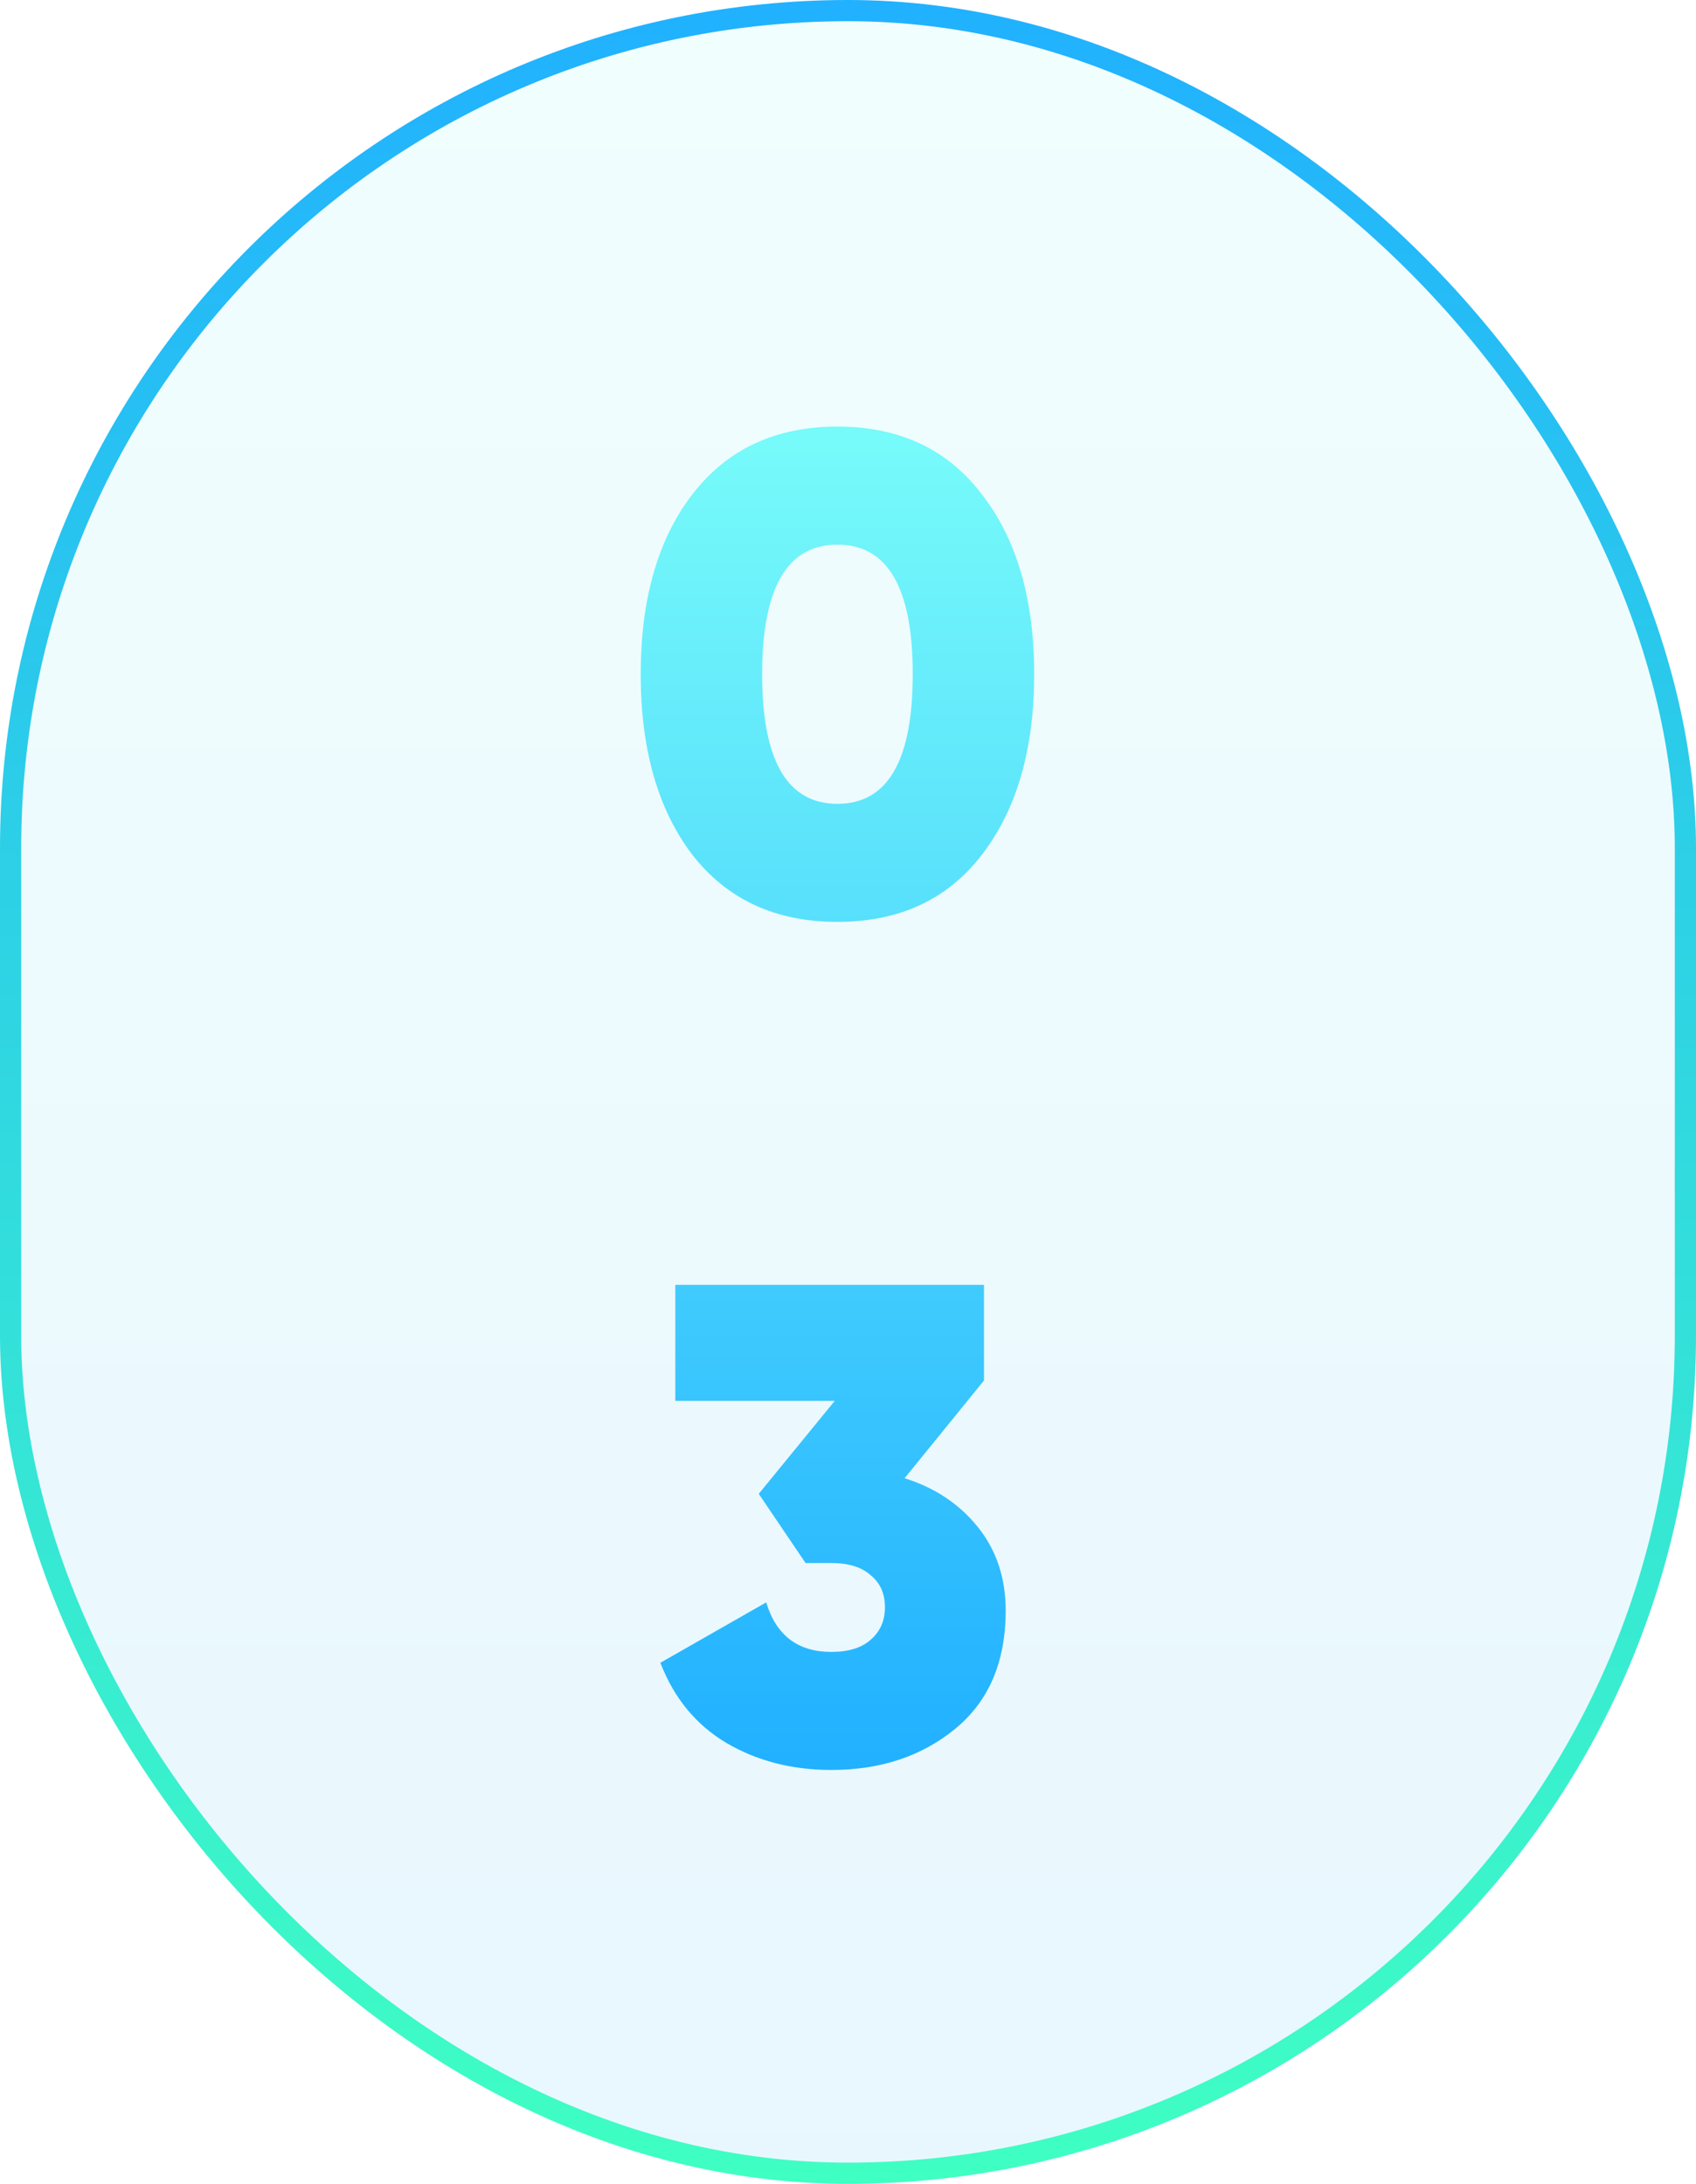 <svg xmlns="http://www.w3.org/2000/svg" width="80" height="103" viewBox="0 0 80 103" fill="none"><rect data-figma-bg-blur-radius="4" x="0.5" y="0.5" width="79" height="102" rx="39.5" fill="url(#paint0_linear_277_206)" fill-opacity="0.1" stroke="url(#paint1_linear_277_206)"></rect><path d="M46.318 40.312C44.697 42.424 42.425 43.48 39.502 43.48C36.579 43.48 34.297 42.424 32.654 40.312C31.032 38.179 30.222 35.341 30.222 31.8C30.222 28.259 31.032 25.432 32.654 23.32C34.297 21.187 36.579 20.12 39.502 20.12C42.425 20.12 44.697 21.187 46.318 23.32C47.961 25.432 48.782 28.259 48.782 31.8C48.782 35.341 47.961 38.179 46.318 40.312ZM35.95 31.8C35.95 35.875 37.134 37.912 39.502 37.912C41.87 37.912 43.054 35.875 43.054 31.8C43.054 27.725 41.87 25.688 39.502 25.688C37.134 25.688 35.95 27.725 35.95 31.8ZM42.67 69.72C44.1 70.168 45.252 70.936 46.126 72.024C47.001 73.112 47.438 74.424 47.438 75.96C47.438 78.371 46.649 80.227 45.07 81.528C43.492 82.829 41.54 83.48 39.214 83.48C37.358 83.48 35.705 83.053 34.254 82.2C32.825 81.347 31.79 80.088 31.15 78.424L36.142 75.576C36.612 77.133 37.636 77.912 39.214 77.912C40.025 77.912 40.644 77.72 41.07 77.336C41.518 76.952 41.742 76.44 41.742 75.8C41.742 75.16 41.518 74.659 41.07 74.296C40.644 73.912 40.025 73.72 39.214 73.72H37.998L35.79 70.456L39.374 66.072H31.854V60.6H46.414V65.112L42.67 69.72Z" fill="url(#paint2_linear_277_206)"></path><defs><clipPath id="bgblur_0_277_206_clip_path" transform="translate(4 4)"><rect x="0.5" y="0.5" width="79" height="102" rx="39.5"></rect></clipPath><linearGradient id="paint0_linear_277_206" x1="40" y1="0" x2="40" y2="103" gradientUnits="userSpaceOnUse"><stop stop-color="#76FAFA"></stop><stop offset="1" stop-color="#21B1FF"></stop></linearGradient><linearGradient id="paint1_linear_277_206" x1="40" y1="0" x2="40" y2="103" gradientUnits="userSpaceOnUse"><stop stop-color="#21B1FF"></stop><stop offset="1" stop-color="#3FFFC2"></stop></linearGradient><linearGradient id="paint2_linear_277_206" x1="39.5" y1="21" x2="39.5" y2="83" gradientUnits="userSpaceOnUse"><stop stop-color="#76FAFA"></stop><stop offset="1" stop-color="#21B1FF"></stop></linearGradient></defs></svg>